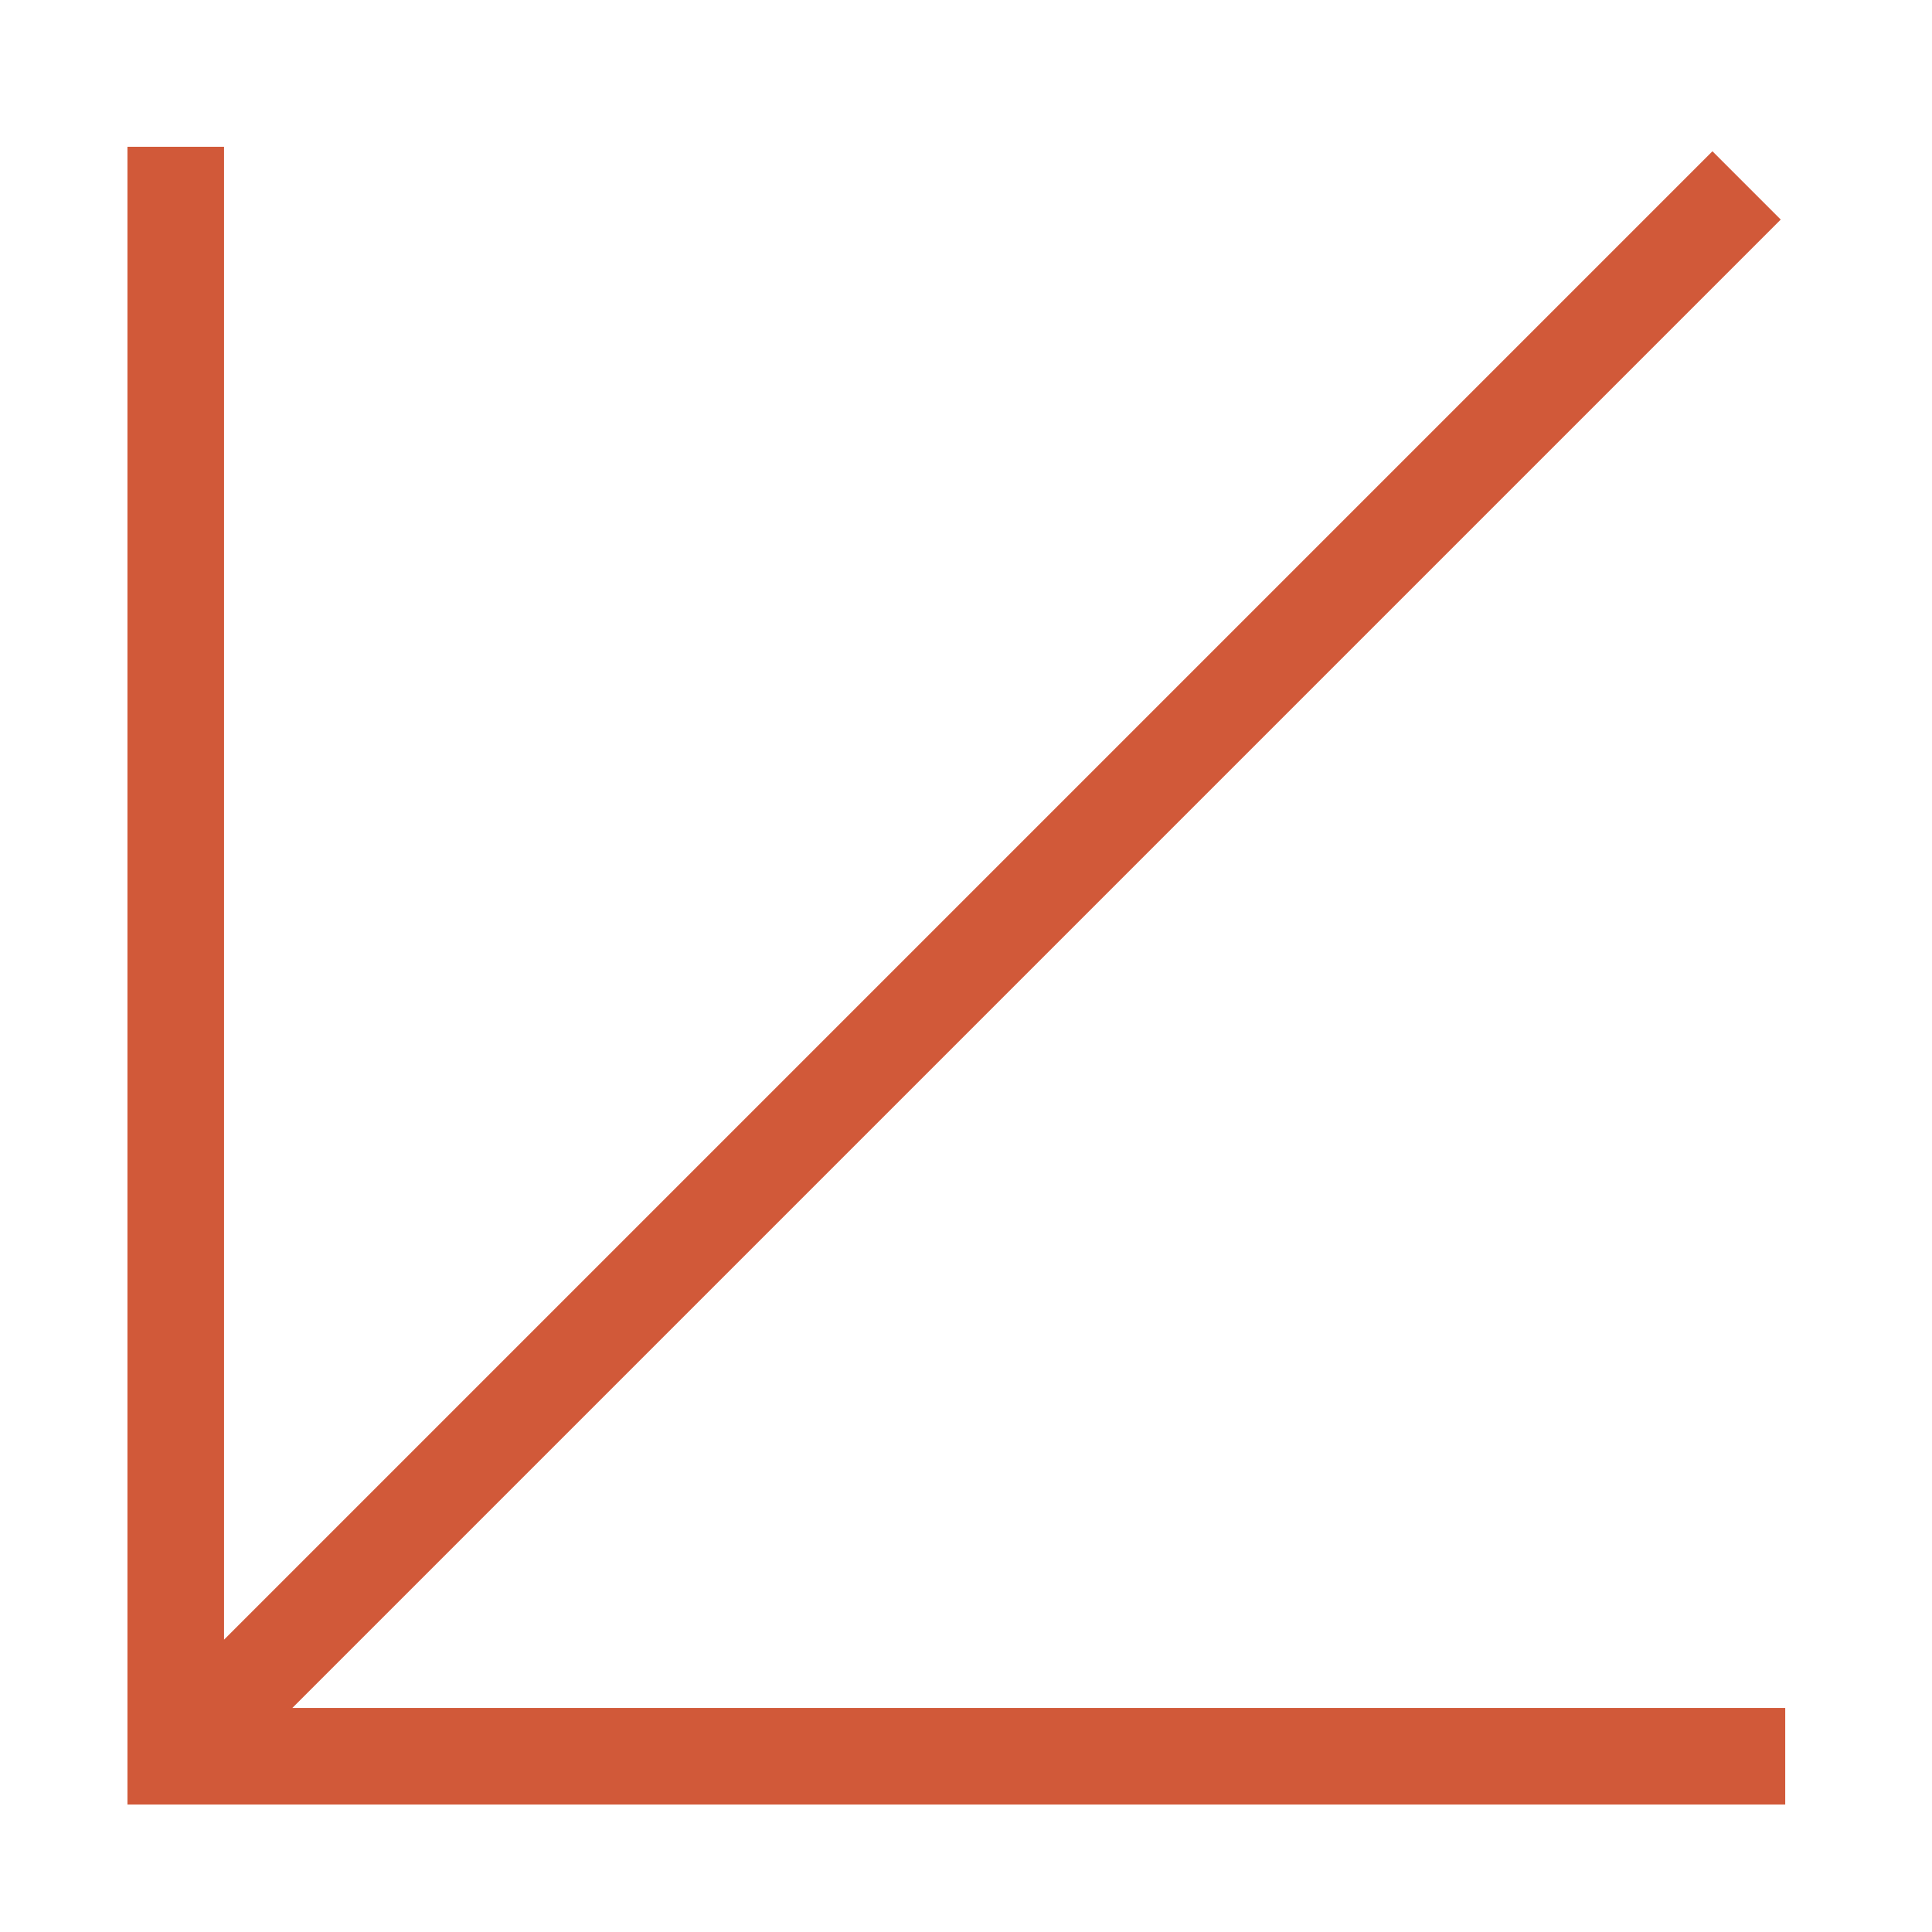 <?xml version="1.0" encoding="UTF-8"?>
<svg xmlns="http://www.w3.org/2000/svg" data-name="Capa 1" viewBox="0 0 200 200">
  <path fill="#d15939" d="M30.263 176.807 184.341 22.729l-7.07-7.071L23.193 169.736V15.193h-10v171.614h171.613v-10H30.263z"></path>
</svg>
